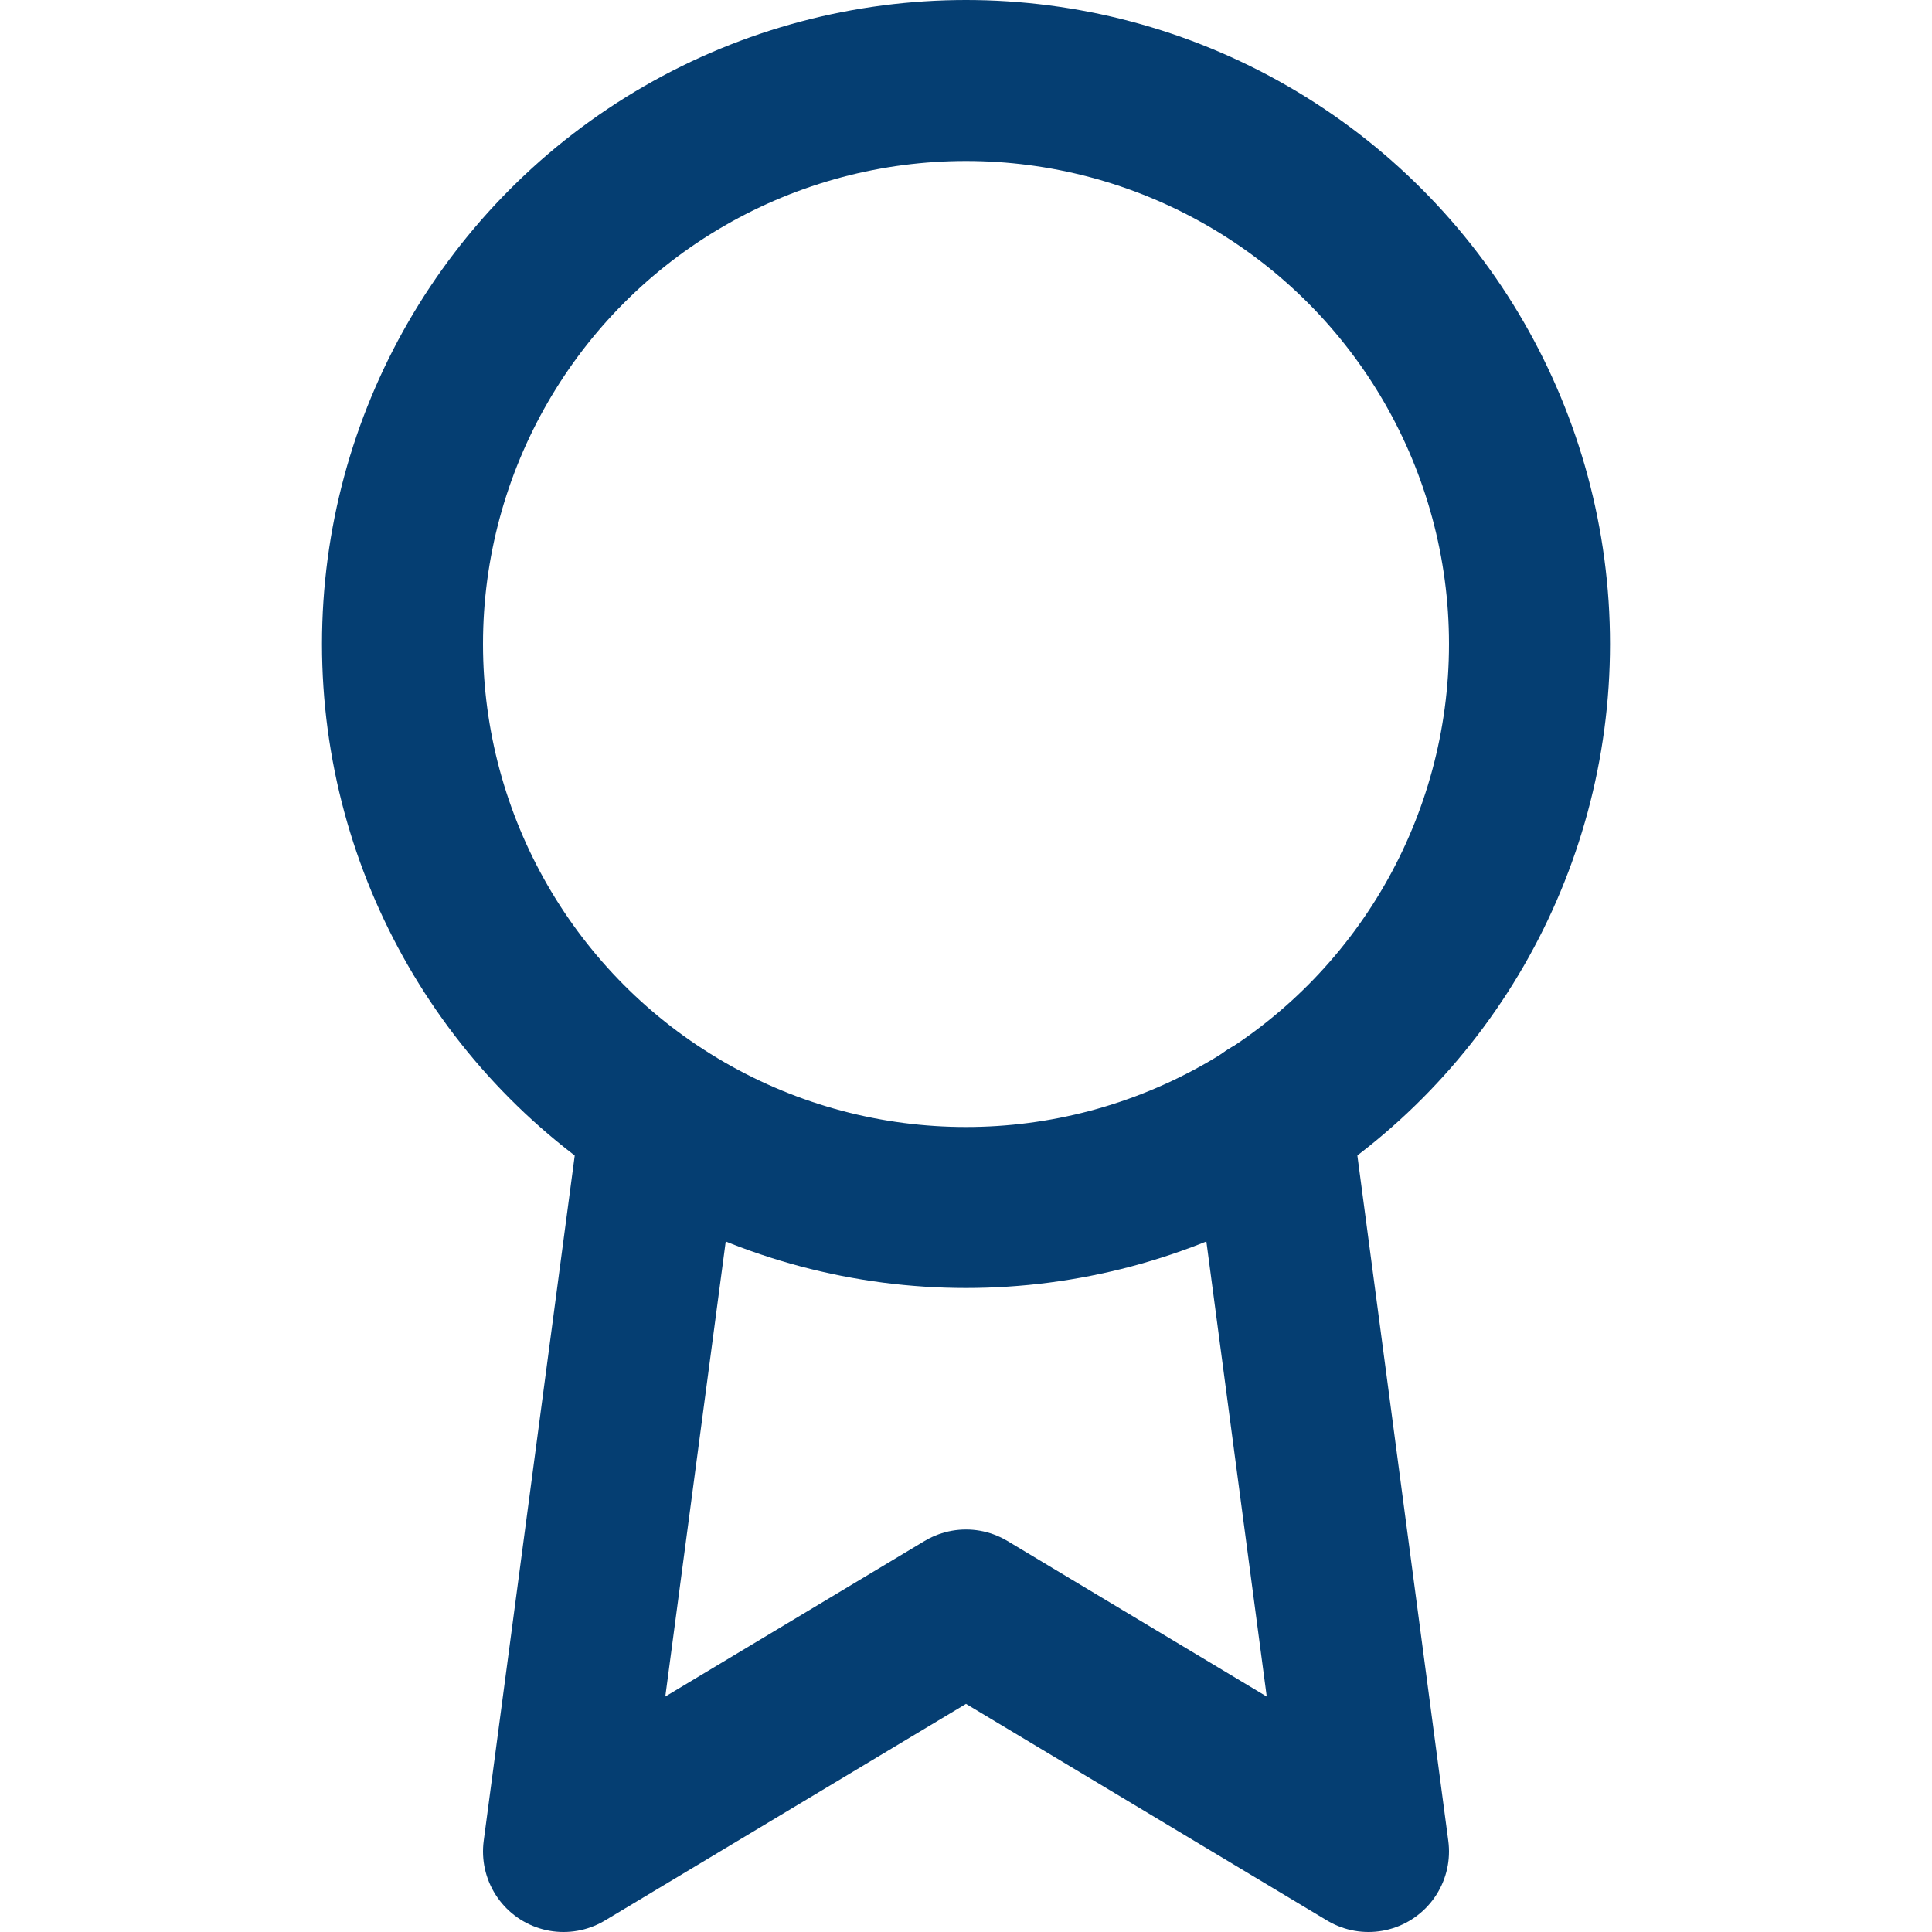 <svg xmlns="http://www.w3.org/2000/svg" width="28" height="28" viewBox="0 0 24 24" fill="none" stroke="#053E72" stroke-width="2" stroke-linecap="round" stroke-linejoin="round" class="feather feather-award"><circle cx="12" cy="8" r="7"></circle><polyline points="8.21 13.89 7 23 12 20 17 23 15.79 13.88"></polyline></svg>